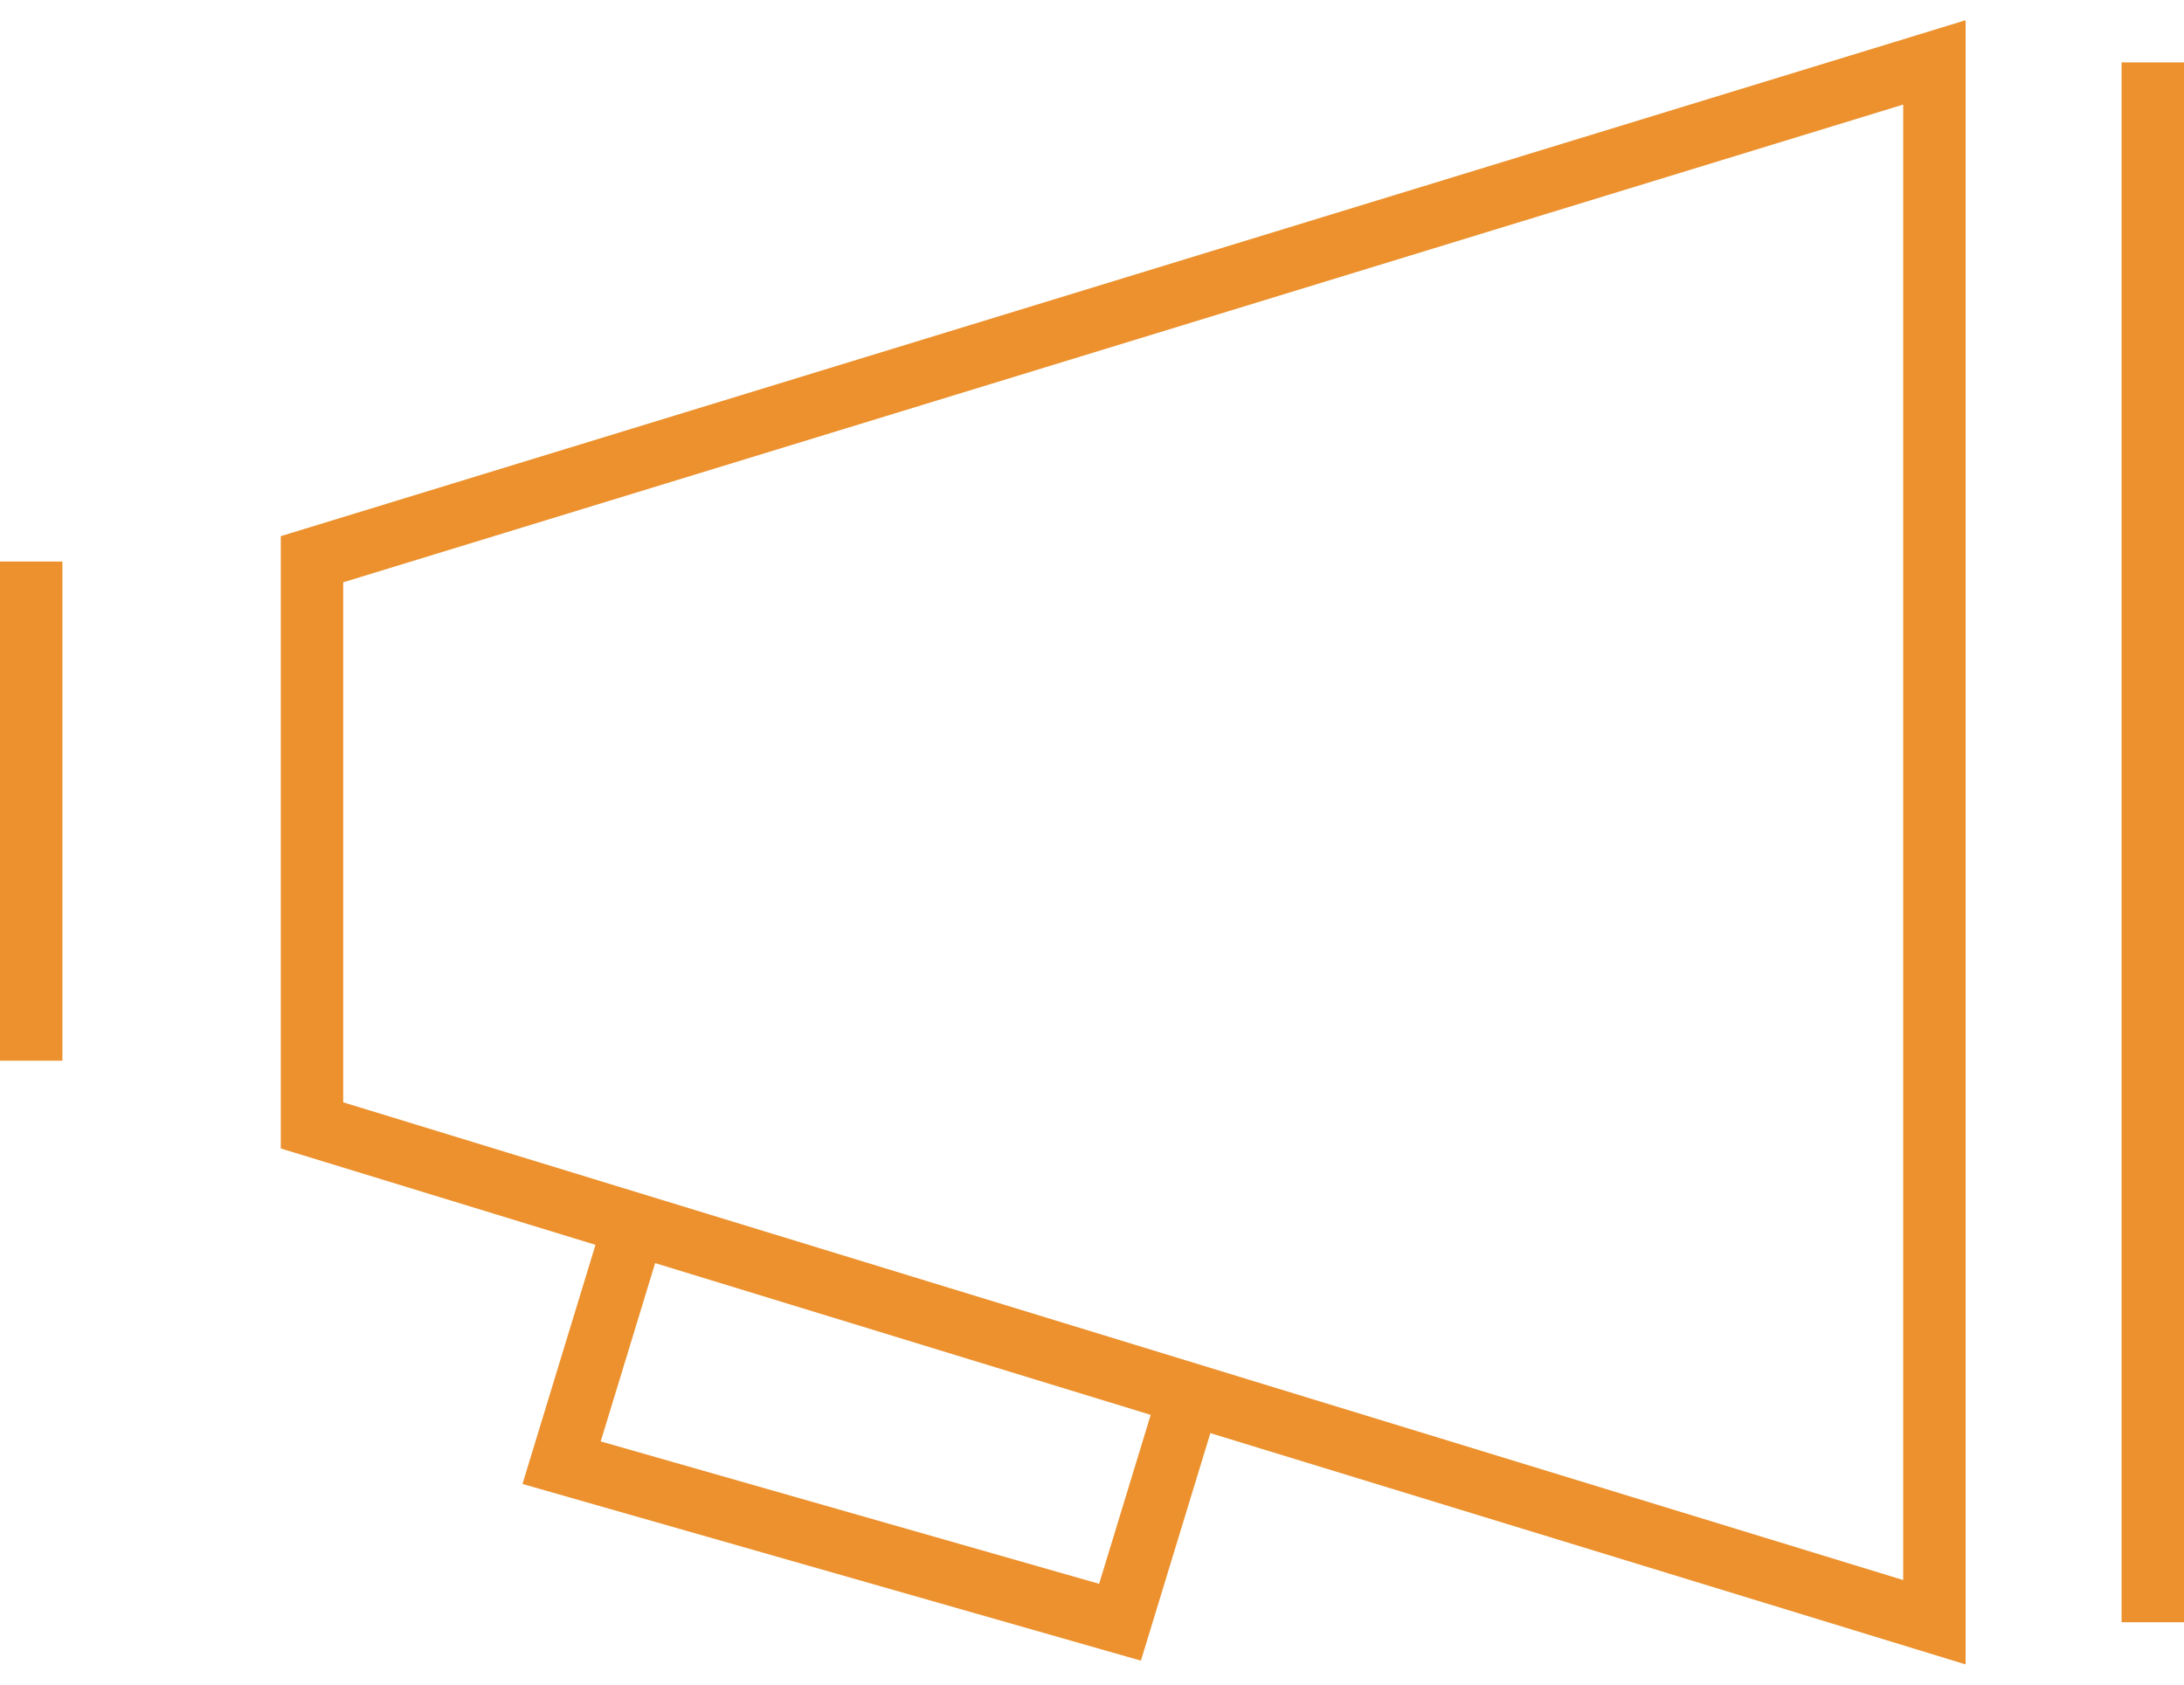 <?xml version="1.0" encoding="UTF-8"?> <svg xmlns="http://www.w3.org/2000/svg" xmlns:xlink="http://www.w3.org/1999/xlink" width="35px" height="27px" viewBox="0 0 35 27" version="1.1"><title>Group 9</title><g id="UI" stroke="none" stroke-width="1" fill="none" fill-rule="evenodd"><g id="Membership" transform="translate(-796, -1090)" stroke="#EC912D"><g id="Group-9" transform="translate(796, 1091)"><line x1="0.5" y1="16" x2="0.5" y2="8" id="Stroke-1"></line><polygon id="Stroke-3" points="5 17.037 31 25 31 0 5 7.963"></polygon><line x1="34.5" y1="0" x2="34.5" y2="25" id="Stroke-5"></line><polyline id="Stroke-7" points="19 21.557 17.949 25 9 22.443 10.051 19"></polyline></g></g></g></svg> 